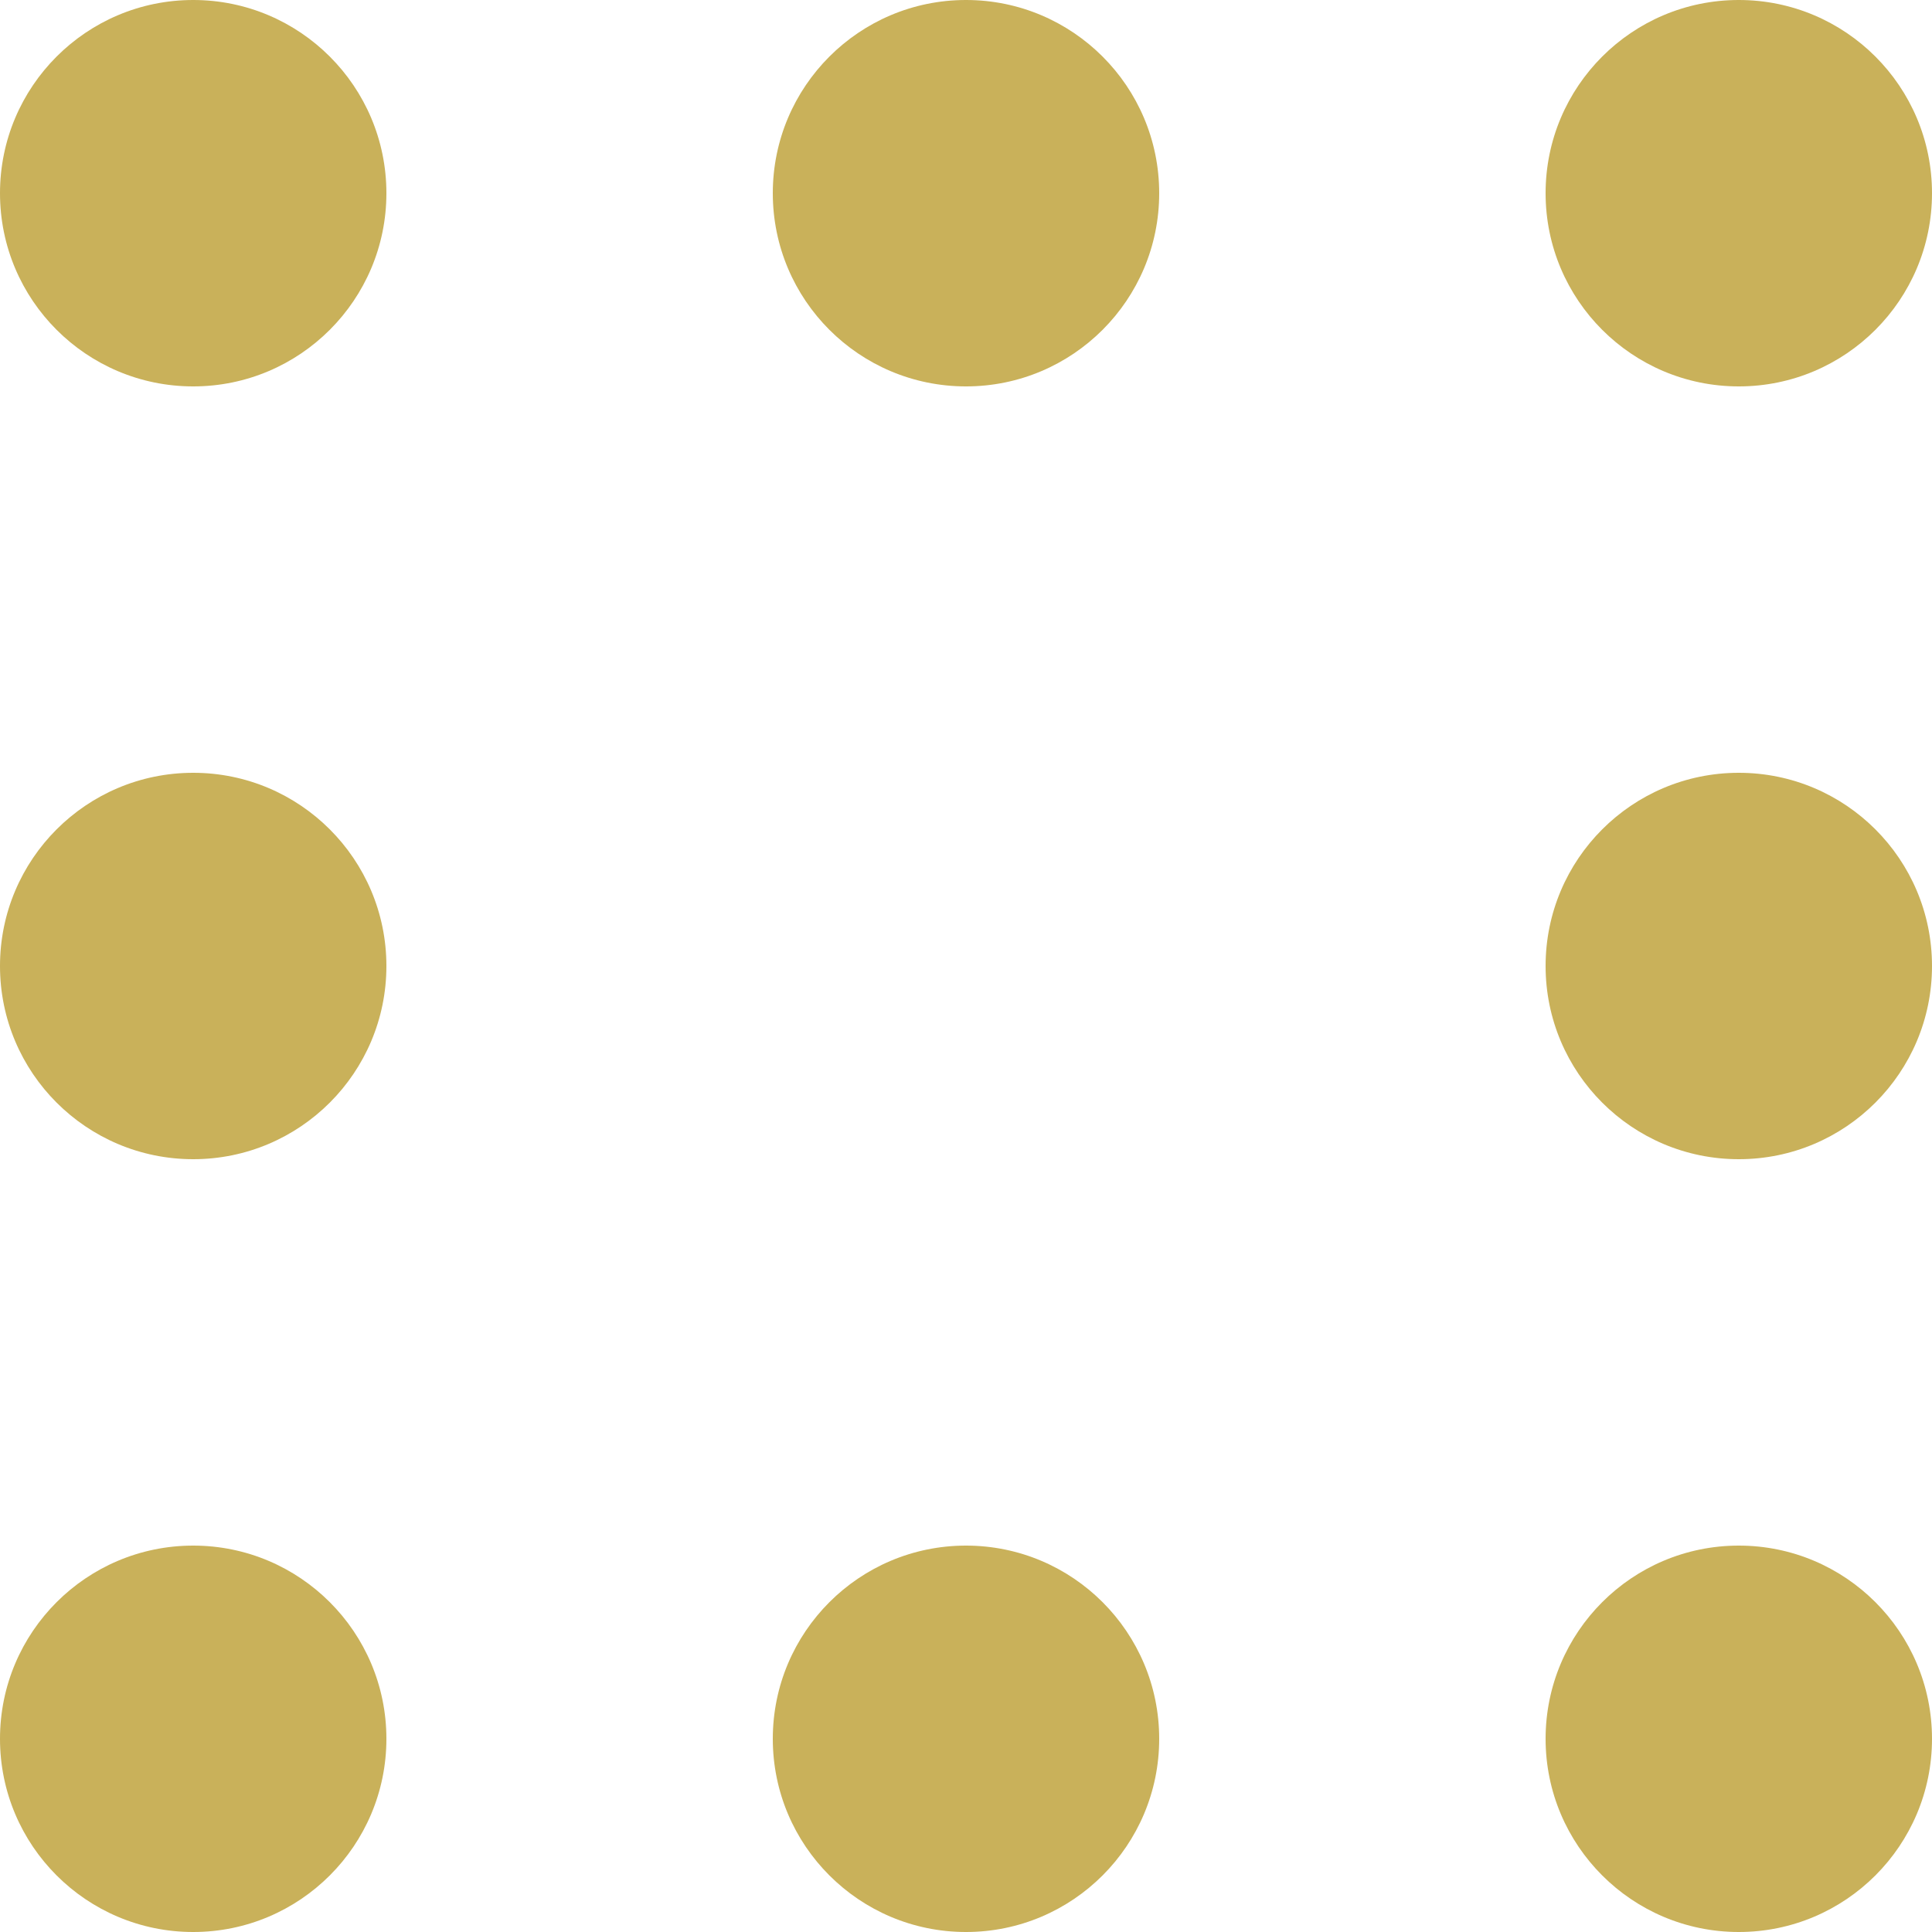 <?xml version="1.0" encoding="UTF-8" standalone="no"?>
<svg width="25px" height="25px" viewBox="0 0 25 25" version="1.1" xmlns="http://www.w3.org/2000/svg" xmlns:xlink="http://www.w3.org/1999/xlink" xmlns:sketch="http://www.bohemiancoding.com/sketch/ns">
    <!-- Generator: Sketch 3.2.2 (9983) - http://www.bohemiancoding.com/sketch -->
    <title>dots</title>
    <desc>Created with Sketch.</desc>
    <defs></defs>
    <g id="Page-1" stroke="none" stroke-width="1" fill="none" fill-rule="evenodd" sketch:type="MSPage">
        <g id="Artboard-1" sketch:type="MSArtboardGroup" transform="translate(-140, -154)" fill="#c9b15a">
            <g id="dots" sketch:type="MSLayerGroup" transform="translate(140, 154)">
                <g id="dot" sketch:type="MSShapeGroup">
                    <g>
                        <circle cx="2.5" cy="2.5" r="2.5"></circle>
                    </g>
                </g>
                <g id="dot" transform="translate(0, 20)" sketch:type="MSShapeGroup">
                    <g>
                        <circle cx="2.5" cy="2.5" r="2.5"></circle>
                    </g>
                </g>
                <g id="dot" transform="translate(0, 10)" sketch:type="MSShapeGroup">
                    <g>
                        <circle cx="2.5" cy="2.5" r="2.5"></circle>
                    </g>
                </g>
                <g id="dot" transform="translate(10, 0)" sketch:type="MSShapeGroup">
                    <g>
                        <circle cx="2.5" cy="2.5" r="2.5"></circle>
                    </g>
                </g>
                <g id="dot" transform="translate(10, 20)" sketch:type="MSShapeGroup">
                    <g>
                        <circle cx="2.5" cy="2.5" r="2.5"></circle>
                    </g>
                </g>
                <g id="dot" transform="translate(20, 0)" sketch:type="MSShapeGroup">
                    <g>
                        <circle cx="2.5" cy="2.5" r="2.5"></circle>
                    </g>
                </g>
                <g id="dot" transform="translate(20, 20)" sketch:type="MSShapeGroup">
                    <g>
                        <circle cx="2.5" cy="2.5" r="2.5"></circle>
                    </g>
                </g>
                <g id="dot" transform="translate(20, 10)" sketch:type="MSShapeGroup">
                    <g>
                        <circle cx="2.5" cy="2.5" r="2.5"></circle>
                    </g>
                </g>
            </g>
        </g>
    </g>
</svg>
